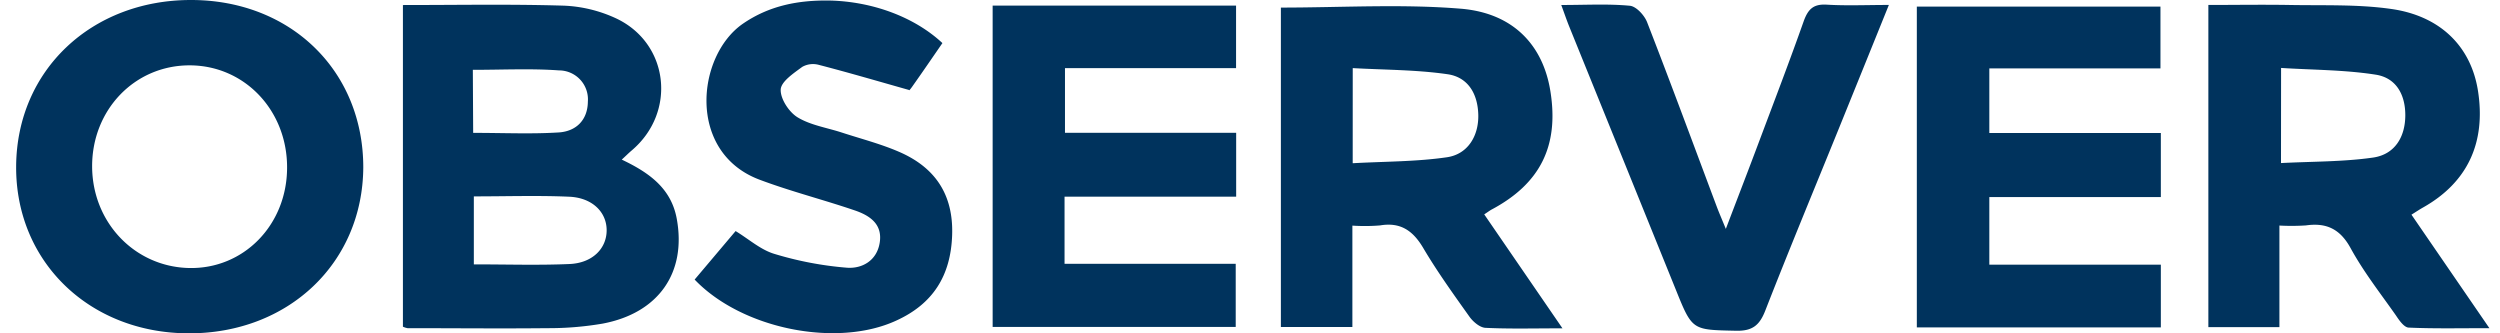 <svg fill="none" viewBox="0 0 150 20" xmlns="http://www.w3.org/2000/svg"><path d="m24.175.302c3.288 0 6.462-.06 9.647.037a8.212 8.212 0 0 1 3.102.744c3.213 1.476 3.697 5.638.982 7.941-.188.16-.362.336-.6.553 1.634.776 2.963 1.714 3.299 3.547.592 3.228-1.08 5.656-4.444 6.292a19.1 19.1 0 0 1 -3.33.274c-2.794.03-5.585 0-8.38 0a1.168 1.168 0 0 1 -.276-.088zm4.255 11.48v4.08c1.985 0 3.877.061 5.749-.021 1.375-.062 2.223-.936 2.22-2.03-.002-1.093-.871-1.949-2.246-2.008-1.877-.083-3.759-.02-5.723-.02zm-.04-3.81c1.81 0 3.483.078 5.137-.026 1.034-.067 1.732-.734 1.745-1.85a1.738 1.738 0 0 0 -1.732-1.872c-1.688-.122-3.394-.034-5.17-.034zm-17.061 12.028c-5.966-.008-10.412-4.31-10.36-10.048.049-5.738 4.517-9.952 10.489-9.952 5.97 0 10.339 4.237 10.339 10.045-.034 5.723-4.477 9.963-10.47 9.955zm5.896-9.903c.029-3.467-2.556-6.176-5.852-6.176s-5.847 2.668-5.845 6.05c.003 3.38 2.562 6.04 5.819 6.11s5.855-2.559 5.878-5.984zm76.523 9.603c-1.716 0-3.172.041-4.62-.03-.335-.016-.741-.363-.958-.665-.965-1.355-1.94-2.71-2.782-4.136-.615-1.034-1.362-1.551-2.585-1.344a11.28 11.28 0 0 1 -1.66.012v6.083h-4.29v-19.165c3.619 0 7.225-.225 10.792.067 3.161.259 4.95 2.205 5.382 4.974.517 3.264-.615 5.526-3.531 7.077-.109.06-.21.137-.442.29zm-12.586-9.906c1.936-.108 3.82-.09 5.658-.359 1.26-.186 1.908-1.292 1.877-2.549-.031-1.256-.615-2.256-1.846-2.432-1.874-.272-3.79-.259-5.687-.367zm55.603 3.739v6.095h-4.263v-19.33c1.595 0 3.213-.026 4.826 0 2.068.04 4.136-.05 6.16.242 2.975.427 4.782 2.29 5.191 4.912.486 3.117-.634 5.495-3.286 6.992-.217.122-.421.259-.705.437l4.676 6.809c-1.74 0-3.288.036-4.834-.034-.277 0-.582-.44-.776-.734-.93-1.323-1.938-2.61-2.711-4.022-.631-1.158-1.453-1.551-2.689-1.375-.529.035-1.06.037-1.589.008zm.095-3.749c1.895-.098 3.733-.072 5.527-.33 1.292-.187 1.915-1.218 1.931-2.495.015-1.277-.548-2.285-1.766-2.477-1.866-.294-3.779-.284-5.687-.405zm-77.301-9.448h14.605v3.754h-10.265v3.877h10.271v3.834h-10.297v4.027h10.27v3.79h-14.584zm59.801 15.544h10.291v3.766h-14.641v-19.25h14.618v3.709h-10.268v3.877h10.291v3.844h-10.291v4.053zm-77.681.894 2.458-2.91c.796.485 1.5 1.123 2.327 1.37 1.416.432 2.876.71 4.353.829.9.067 1.788-.414 1.964-1.49.186-1.123-.592-1.638-1.478-1.943-1.903-.651-3.862-1.145-5.742-1.853-4.348-1.644-3.774-7.417-.995-9.348 1.592-1.098 3.345-1.429 5.242-1.396 2.531.065 5.039.972 6.737 2.552-.595.863-1.194 1.74-1.81 2.61-.116.169-.258.316-.173.21-1.928-.545-3.665-1.055-5.428-1.512a1.318 1.318 0 0 0 -.998.119c-.517.382-1.264.876-1.293 1.354-.028.556.49 1.352 1.006 1.67.776.476 1.76.623 2.655.915 1.137.372 2.308.672 3.404 1.143 2.187.933 3.301 2.562 3.221 5.004-.08 2.443-1.148 4.136-3.36 5.14-3.56 1.64-9.257.503-12.09-2.464zm51.997-16.474c1.476 0 2.807-.078 4.118.046.382.037.873.574 1.034.99 1.432 3.681 2.799 7.388 4.187 11.087.13.344.277.68.535 1.311.742-1.95 1.389-3.619 2.022-5.312.897-2.386 1.809-4.767 2.657-7.168.259-.703.574-1.021 1.368-.975 1.184.073 2.373.018 3.735.018a7159.548 7159.548 0 0 1 -3.019 7.458c-1.469 3.619-2.973 7.238-4.395 10.878-.344.886-.775 1.235-1.758 1.212-2.618-.06-2.618 0-3.603-2.445a24874.91 24874.91 0 0 0 -6.406-15.815c-.155-.383-.286-.773-.475-1.285z" fill="#00335d"/></svg>